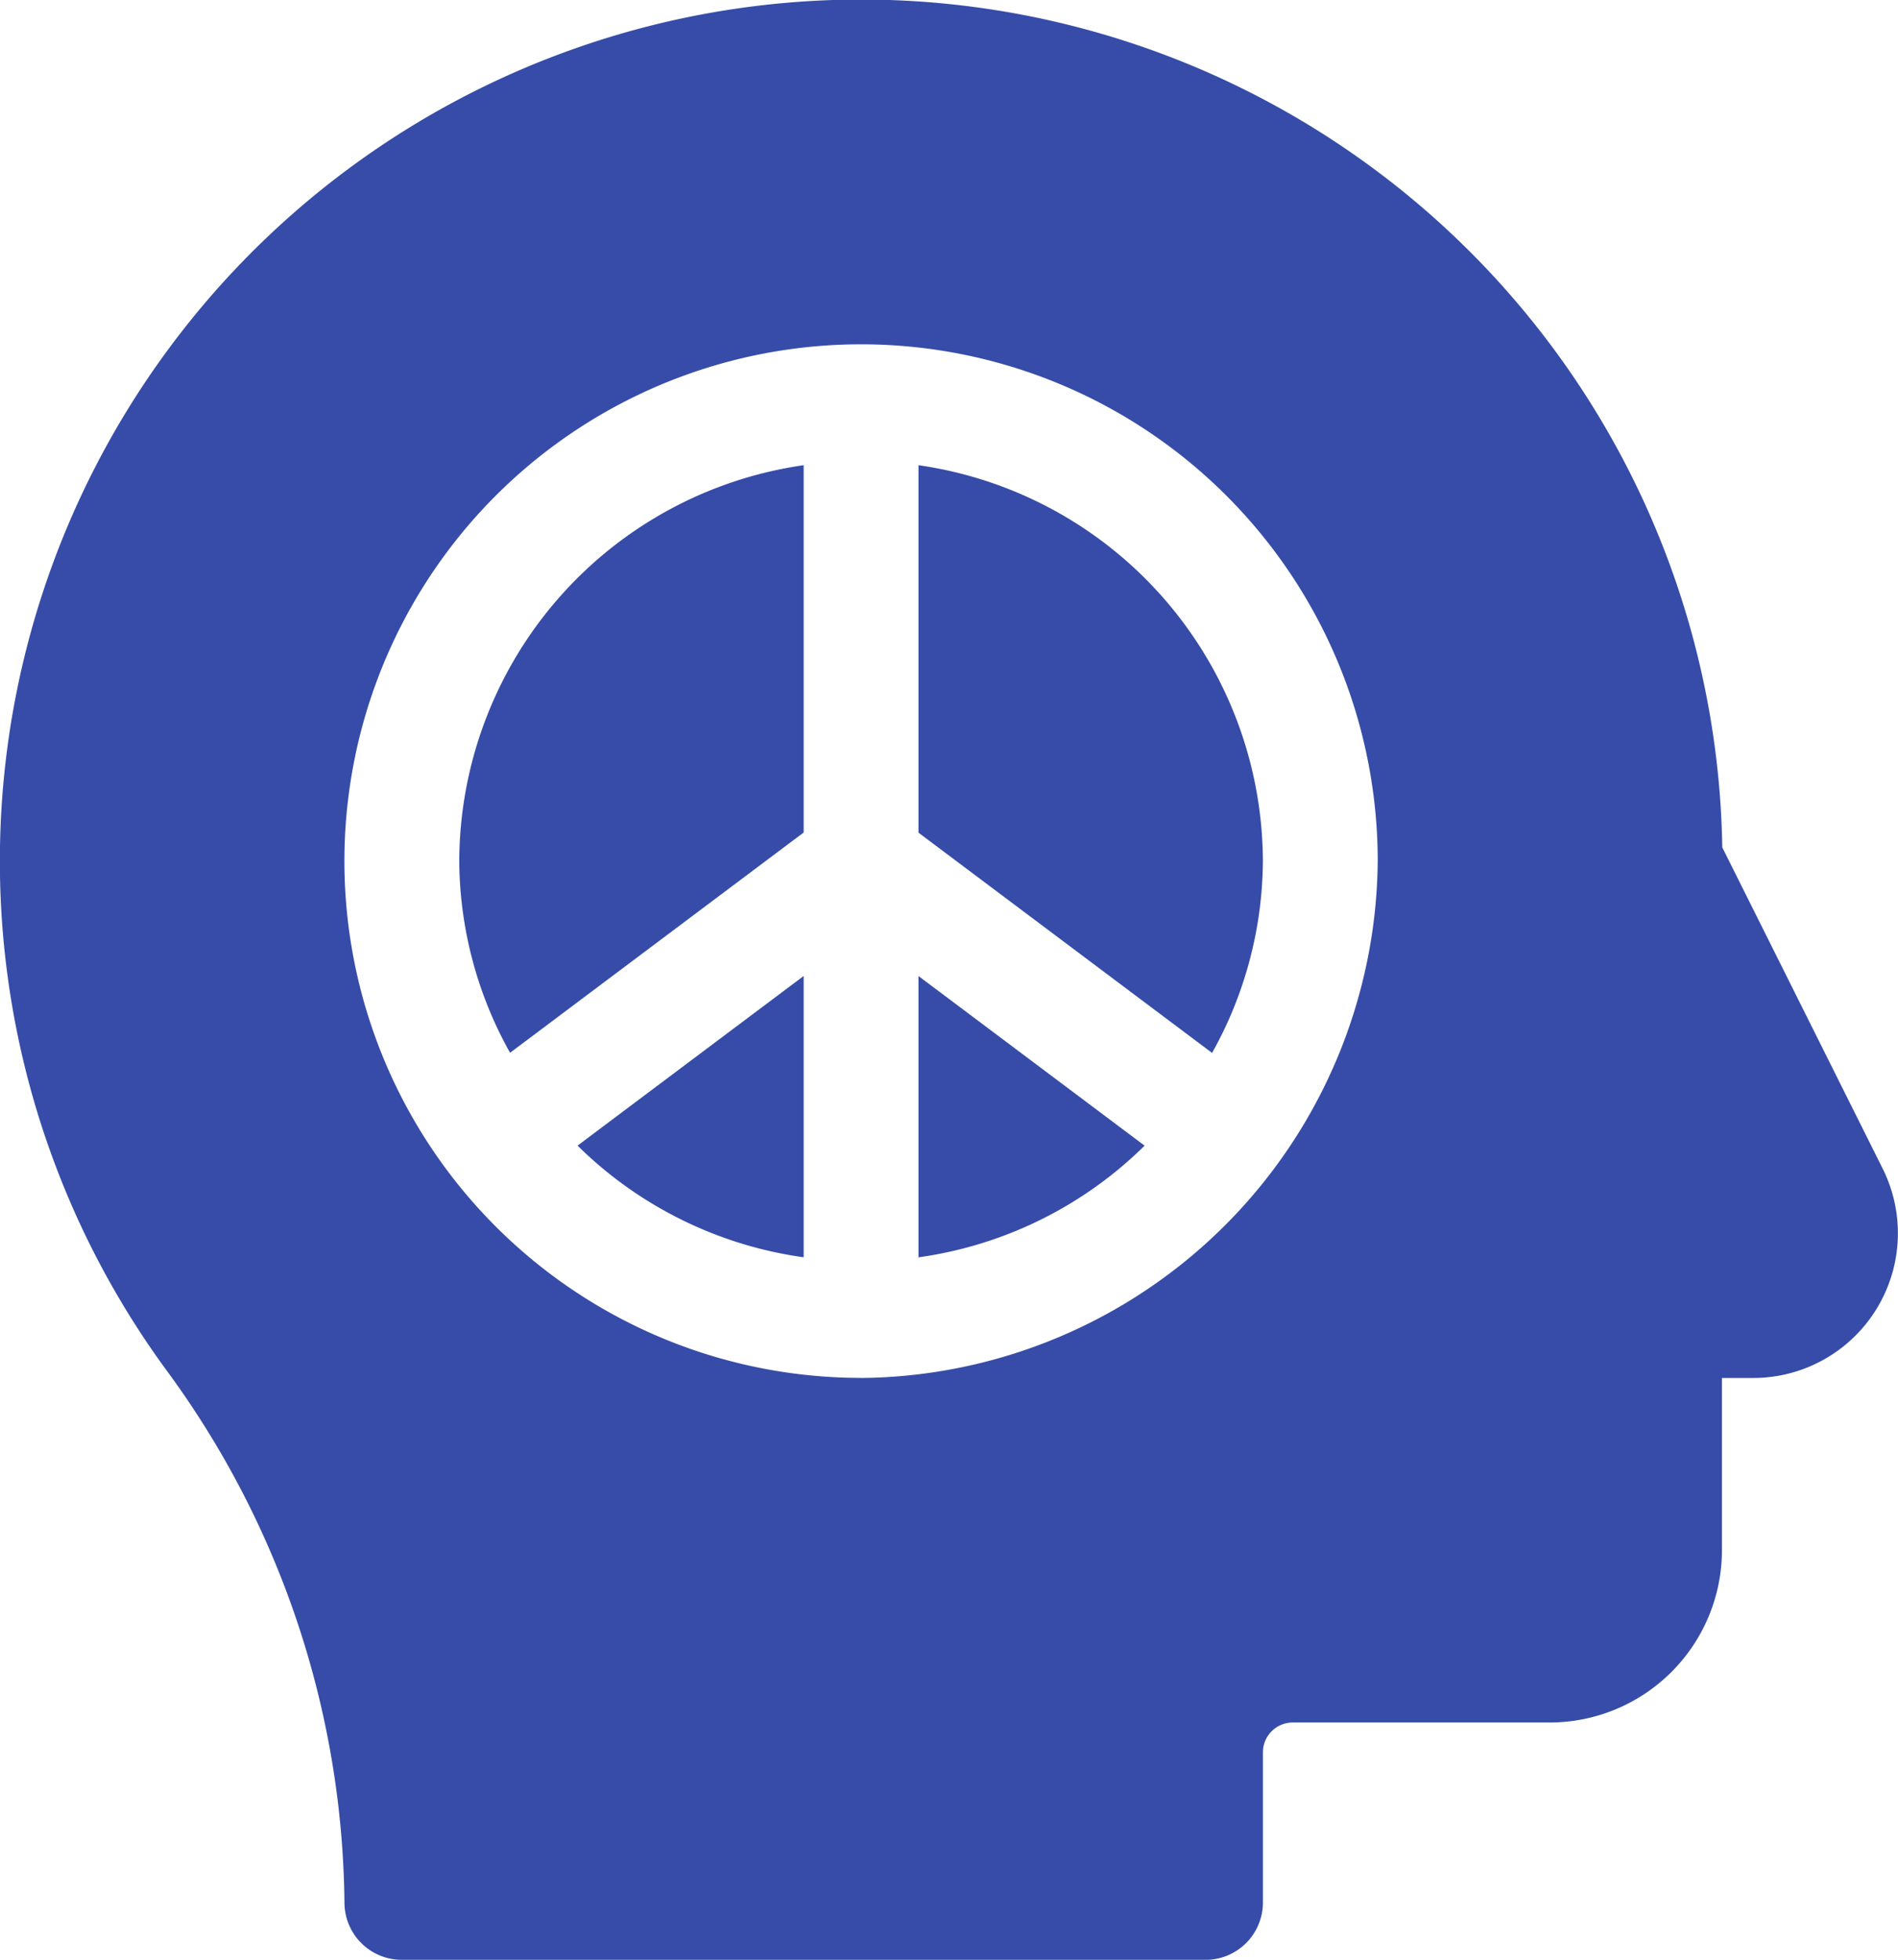 <svg xmlns="http://www.w3.org/2000/svg" width="41.431" height="42.769" viewBox="0 0 41.431 42.769"><defs><style>.a{fill:#364ca8;}</style></defs><g transform="translate(-8.012 0)"><g transform="translate(18.037 10.149)"><path class="a" d="M128.024,130.142a8.659,8.659,0,0,0,1.109,4.181l6.409-4.807V121.5A8.759,8.759,0,0,0,128.024,130.142Z" transform="translate(-128.024 -121.497)"/></g><g transform="translate(28.061 21.3)"><path class="a" d="M248.03,254.985v6.139a8.739,8.739,0,0,0,4.936-2.437Z" transform="translate(-248.03 -254.985)"/></g><g transform="translate(20.619 21.3)"><path class="a" d="M158.934,258.685a8.739,8.739,0,0,0,4.936,2.437v-6.139Z" transform="translate(-158.934 -254.984)"/></g><g transform="translate(28.061 10.149)"><path class="a" d="M248.03,121.5v8.019l6.409,4.807a8.66,8.66,0,0,0,1.109-4.181A8.759,8.759,0,0,0,248.03,121.5Z" transform="translate(-248.03 -121.497)"/></g><g transform="translate(8.012 0)"><g transform="translate(0 0)"><path class="a" d="M49.107,25.5l-3.5-7.008A18.8,18.8,0,1,0,11.625,29.875a19.918,19.918,0,0,1,3.906,11.642,1.252,1.252,0,0,0,1.253,1.253H34.327a1.252,1.252,0,0,0,1.253-1.253V38.241a.652.652,0,0,1,.651-.651h5.614A3.763,3.763,0,0,0,45.6,33.831V30.072h.678A3.159,3.159,0,0,0,49.107,25.5Zm-22.3,4.57A11.278,11.278,0,1,1,38.086,18.794,11.379,11.379,0,0,1,26.808,30.072Z" transform="translate(-8.012 0)"/></g></g></g></svg>